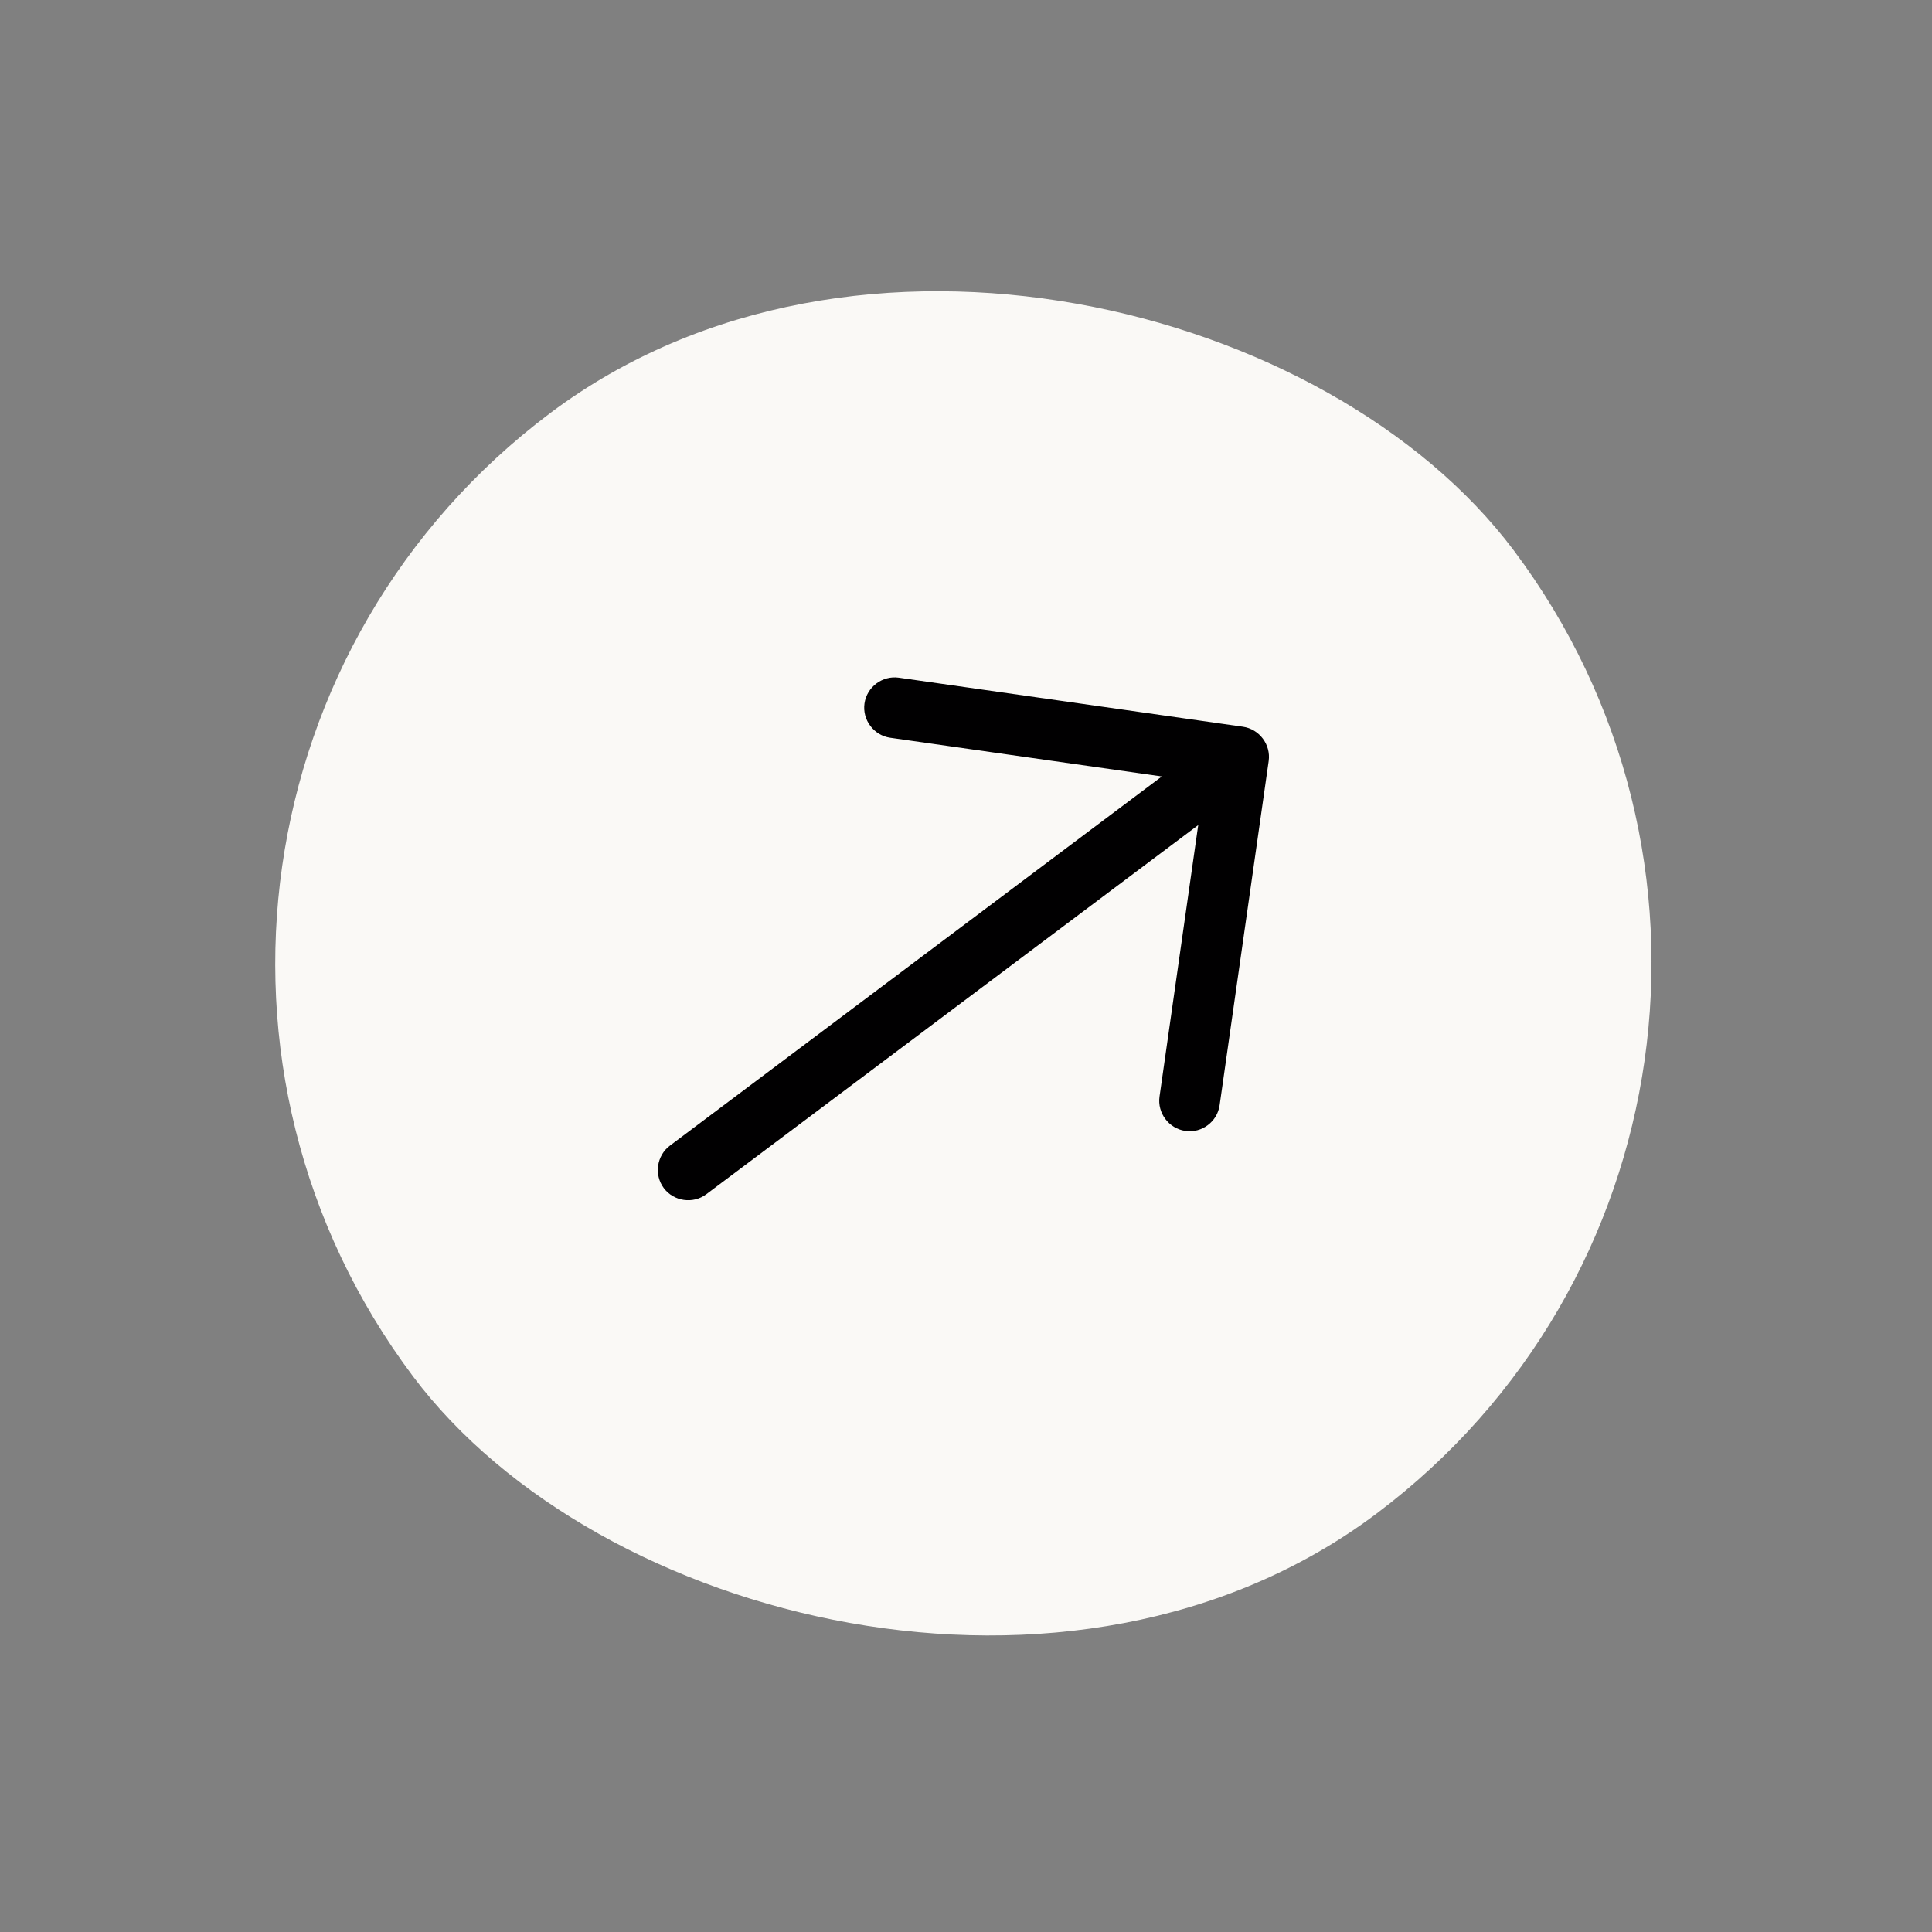 <svg width="65" height="65" viewBox="0 0 65 65" fill="none" xmlns="http://www.w3.org/2000/svg">
<rect x="0" y="0" width="65" height="65" fill="#808080" stroke="none"/>
<rect y="27.791" width="46.3" height="46.3" rx="23.15" transform="rotate(-36.888 0 27.791)" fill="#FAF9F6"/>
<path d="M40.635 37.854C40.428 38.01 40.164 38.089 39.878 38.048C39.325 37.969 38.932 37.446 39.011 36.893L40.517 26.327L29.951 24.821C29.398 24.742 29.006 24.219 29.085 23.666C29.164 23.113 29.686 22.721 30.24 22.8L41.816 24.45C42.369 24.529 42.762 25.052 42.683 25.605L41.033 37.181C40.992 37.467 40.842 37.699 40.635 37.854Z" fill="#010001"/>
<path d="M42.101 26.417L23.764 40.178C23.318 40.514 22.669 40.421 22.334 39.974C21.999 39.528 22.091 38.879 22.538 38.544L40.874 24.783C41.321 24.448 41.97 24.54 42.305 24.987C42.64 25.433 42.548 26.082 42.101 26.417Z" fill="#010001"/>
</svg>
